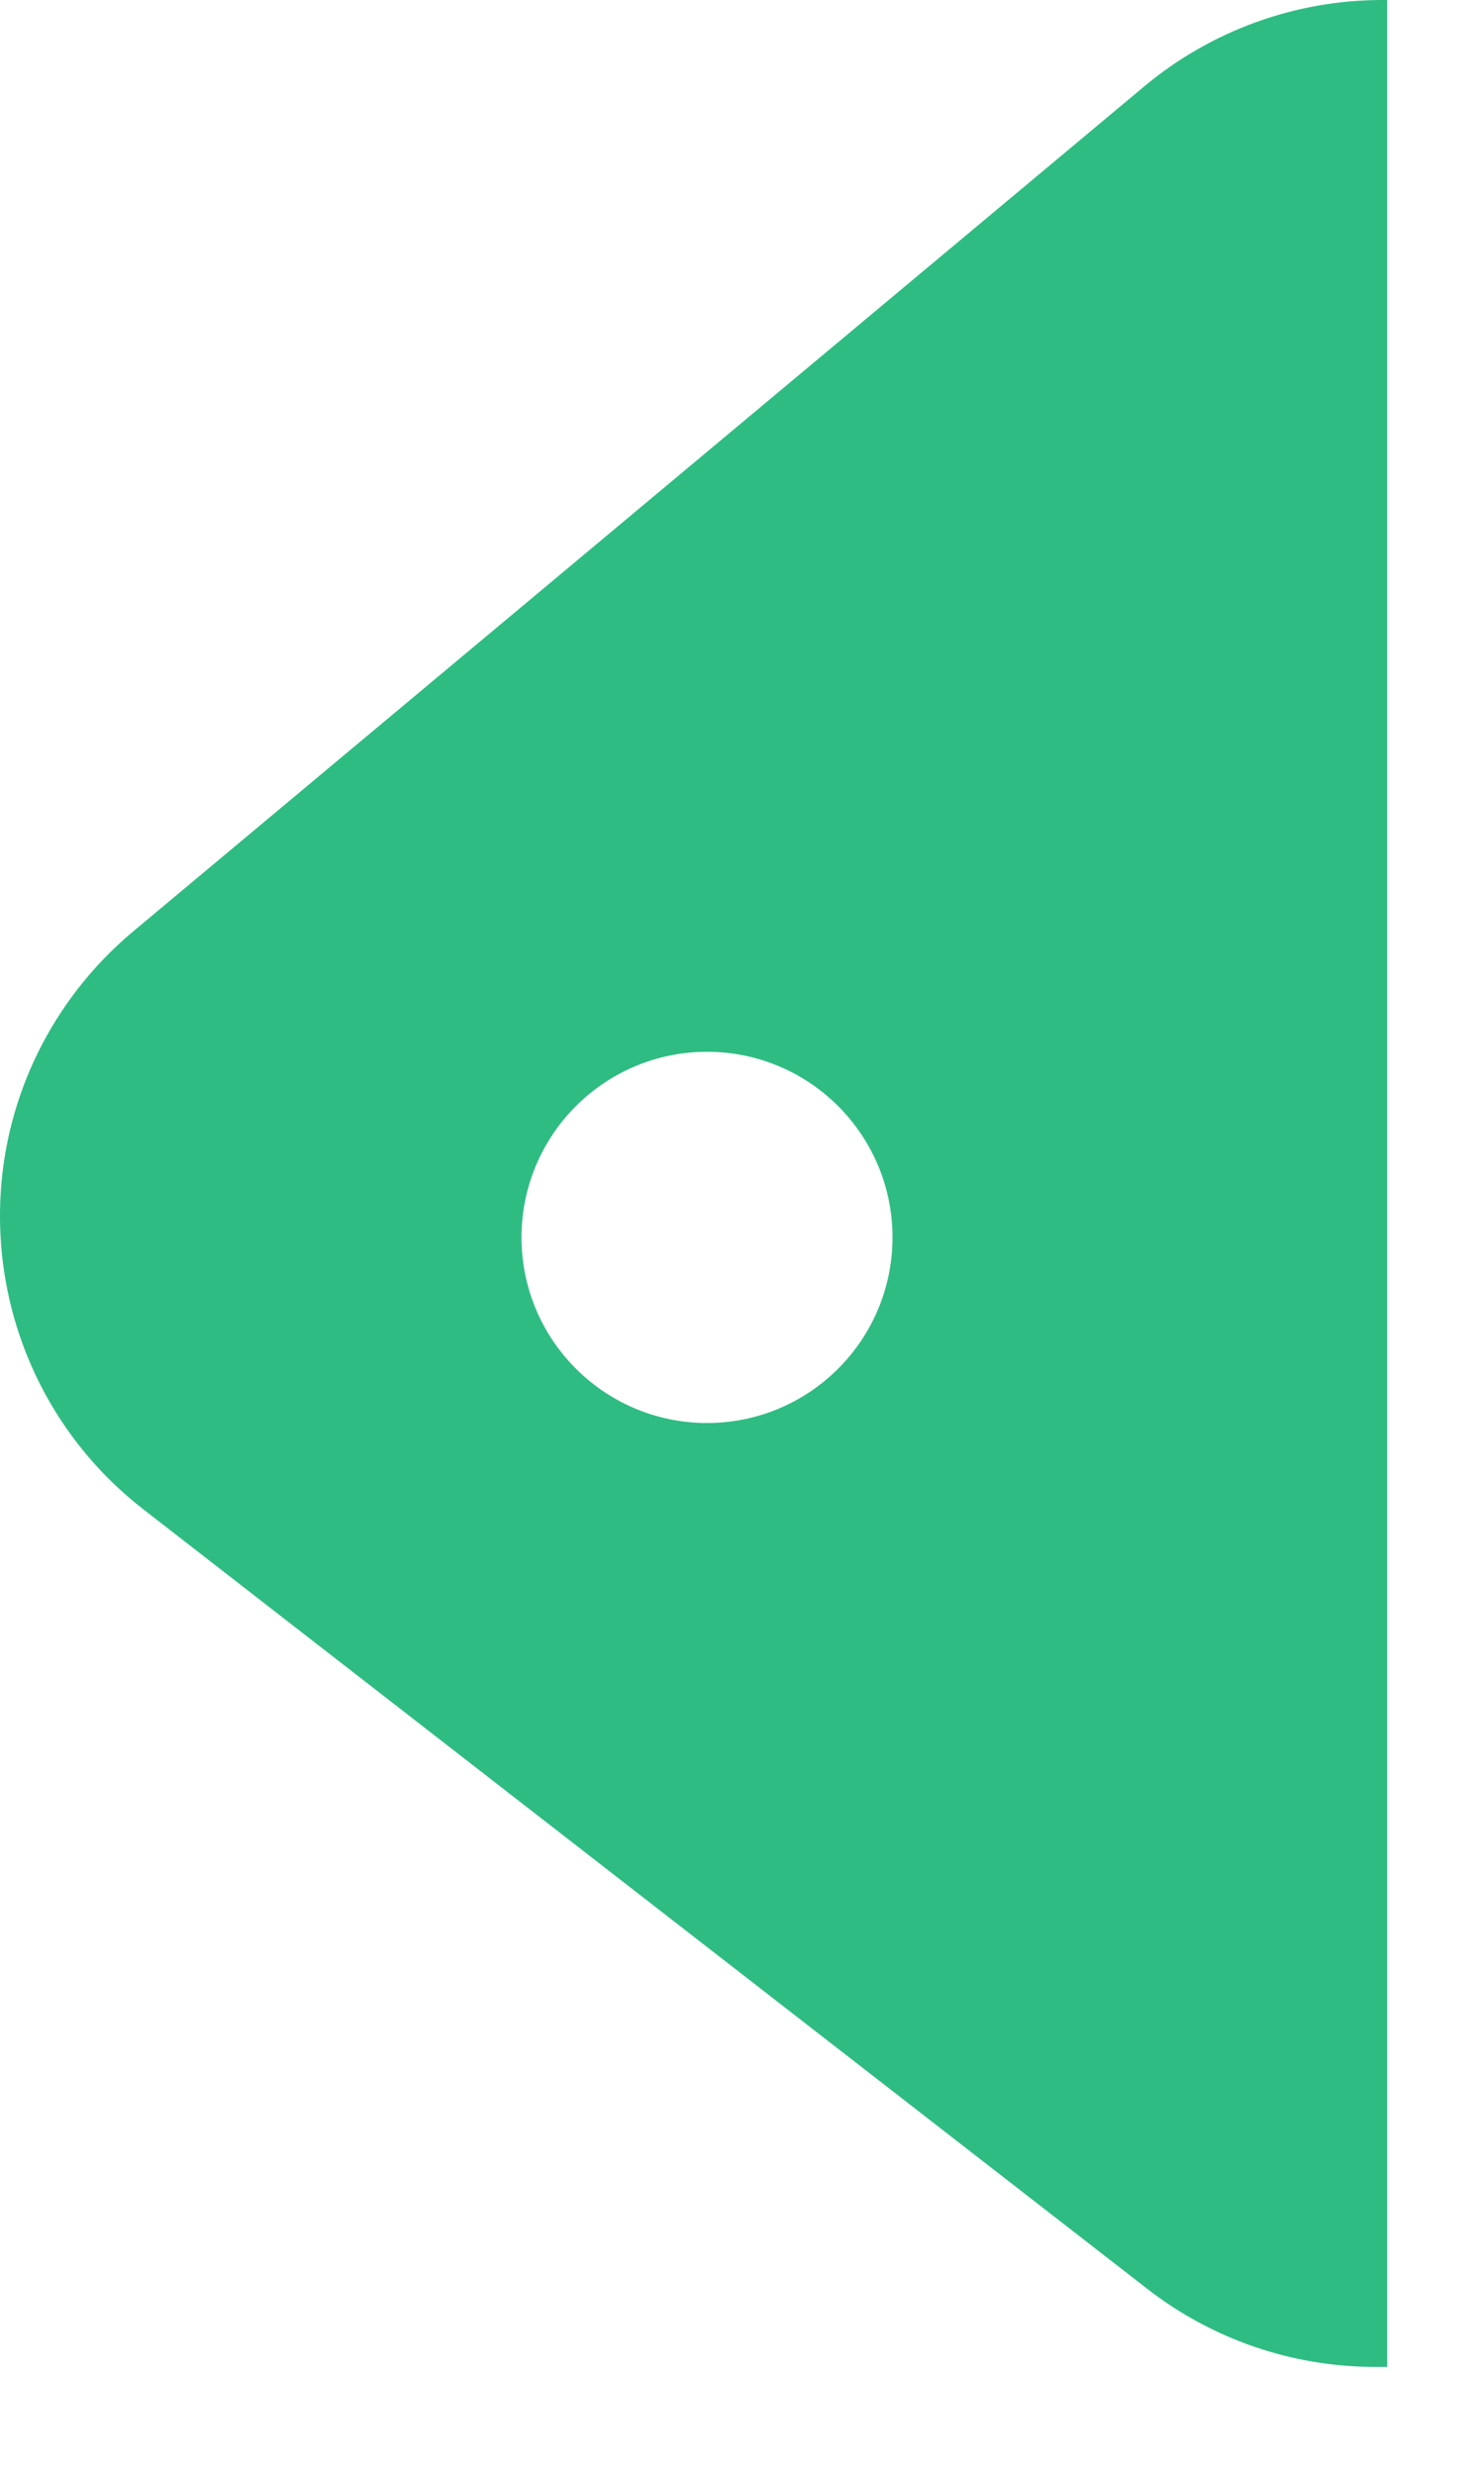 <?xml version="1.0" encoding="UTF-8"?>
<svg width="12px" height="20px" viewBox="0 0 12 20" version="1.1" xmlns="http://www.w3.org/2000/svg" xmlns:xlink="http://www.w3.org/1999/xlink">
    <!-- Generator: Sketch 53.2 (72643) - https://sketchapp.com -->
    <title>Combined Shape</title>
    <desc>Created with Sketch.</desc>
    <g id="Search-results" stroke="none" stroke-width="1" fill="none" fill-rule="evenodd">
        <path d="M11.177,-5.03201203e-15 L11.217,-5.32907052e-15 L11.217,19.128 L11.117,19.128 C10.451,19.128 9.804,18.906 9.278,18.498 L1.161,12.199 C-0.148,11.184 -0.386,9.299 0.63,7.99 C0.762,7.82 0.912,7.665 1.077,7.527 L9.254,0.697 C9.794,0.247 10.475,1.12678509e-15 11.177,-3.99680289e-15 Z M5.717,11.5 C6.546,11.5 7.217,10.828 7.217,10 C7.217,9.172 6.546,8.5 5.717,8.5 C4.889,8.5 4.217,9.172 4.217,10 C4.217,10.828 4.889,11.5 5.717,11.5 Z" id="Combined-Shape" fill="#2FBC83"></path>
    </g>
</svg>